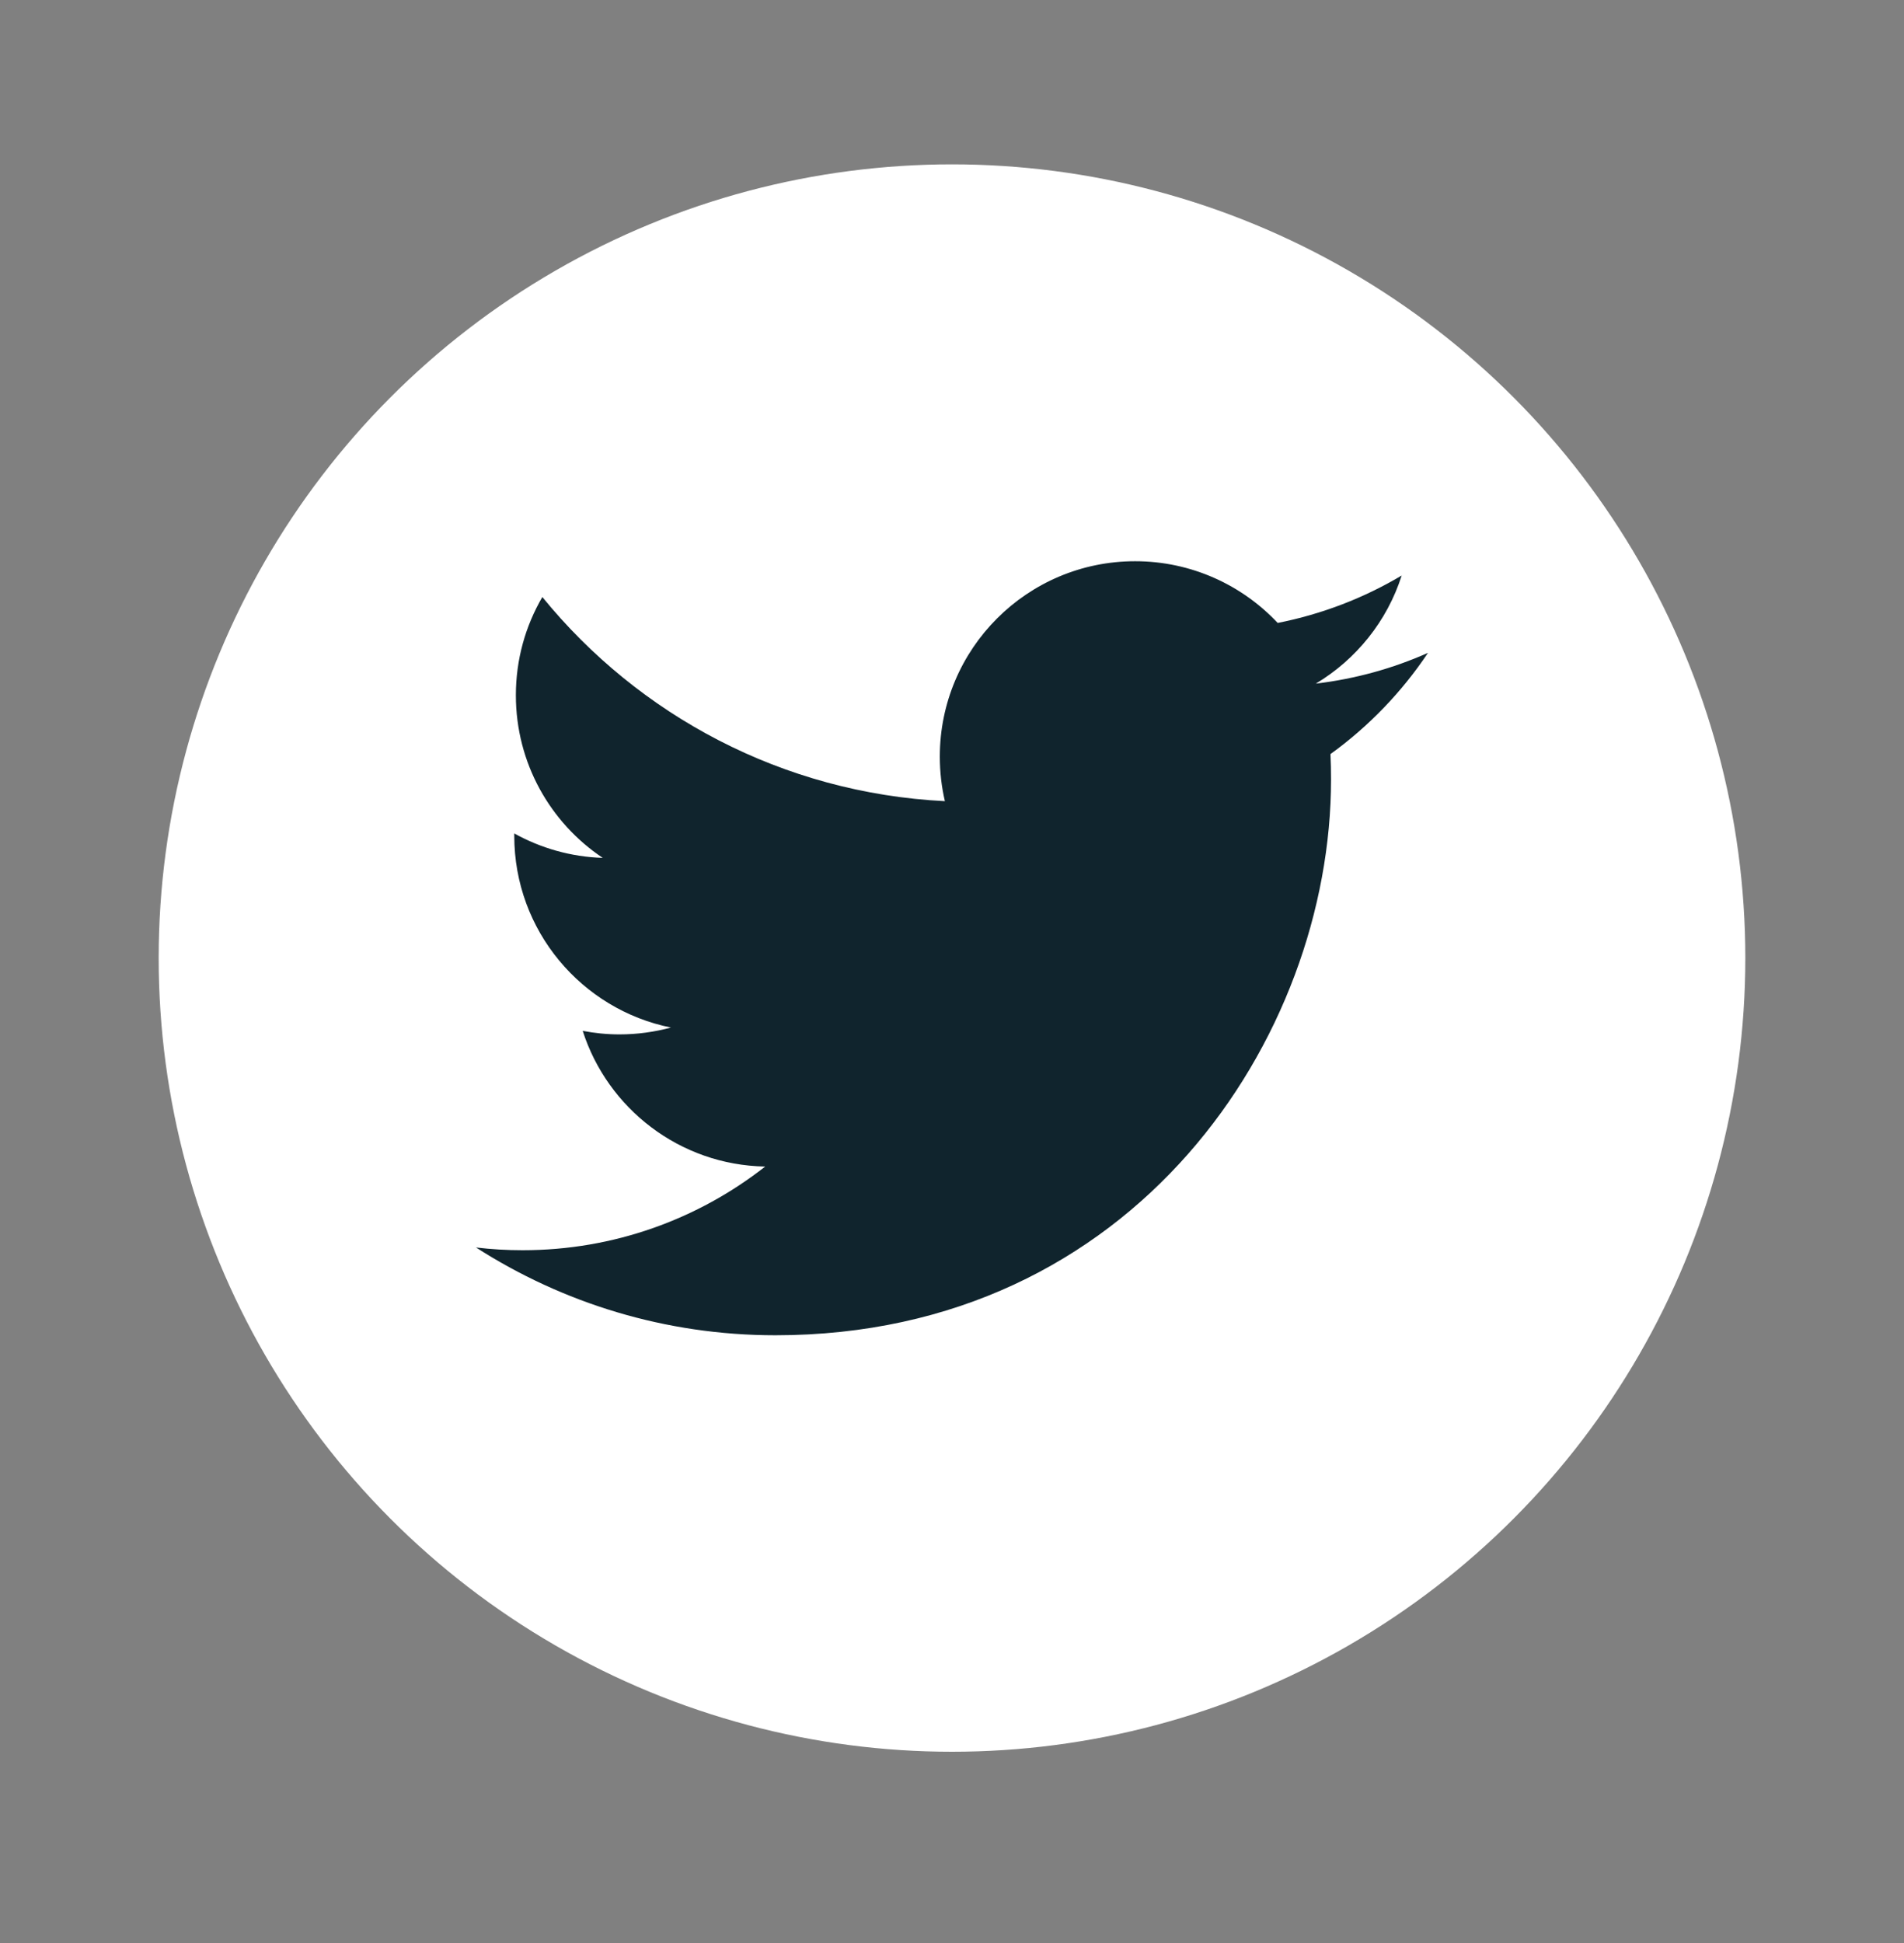 <svg width="50" height="51" viewBox="0 0 50 51" fill="none" xmlns="http://www.w3.org/2000/svg">
<rect x="0" y="0" width="50" height="51" fill="#808080" stroke="none"/>
<circle cx="25" cy="25.147" r="20.833" fill="white"/>
<path fill-rule="evenodd" clip-rule="evenodd" d="M37.5 17.136C36.581 17.545 35.592 17.82 34.554 17.944C35.614 17.309 36.427 16.304 36.809 15.106C35.819 15.695 34.72 16.12 33.553 16.351C32.617 15.355 31.283 14.731 29.809 14.731C26.977 14.731 24.68 17.028 24.68 19.86C24.68 20.262 24.726 20.654 24.813 21.029C20.55 20.816 16.771 18.774 14.242 15.671C13.8 16.428 13.547 17.309 13.547 18.249C13.547 20.028 14.451 21.598 15.829 22.518C14.987 22.491 14.197 22.26 13.505 21.876V21.94C13.505 24.426 15.274 26.498 17.619 26.971C17.189 27.087 16.736 27.151 16.268 27.151C15.937 27.151 15.616 27.118 15.302 27.058C15.955 29.096 17.85 30.579 20.094 30.62C18.339 31.995 16.127 32.816 13.724 32.816C13.309 32.816 12.901 32.792 12.5 32.744C14.77 34.199 17.465 35.048 20.362 35.048C29.796 35.048 34.954 27.233 34.954 20.456C34.954 20.234 34.95 20.012 34.939 19.793C35.943 19.068 36.812 18.165 37.5 17.136Z" fill="#10242D"/>
</svg>
